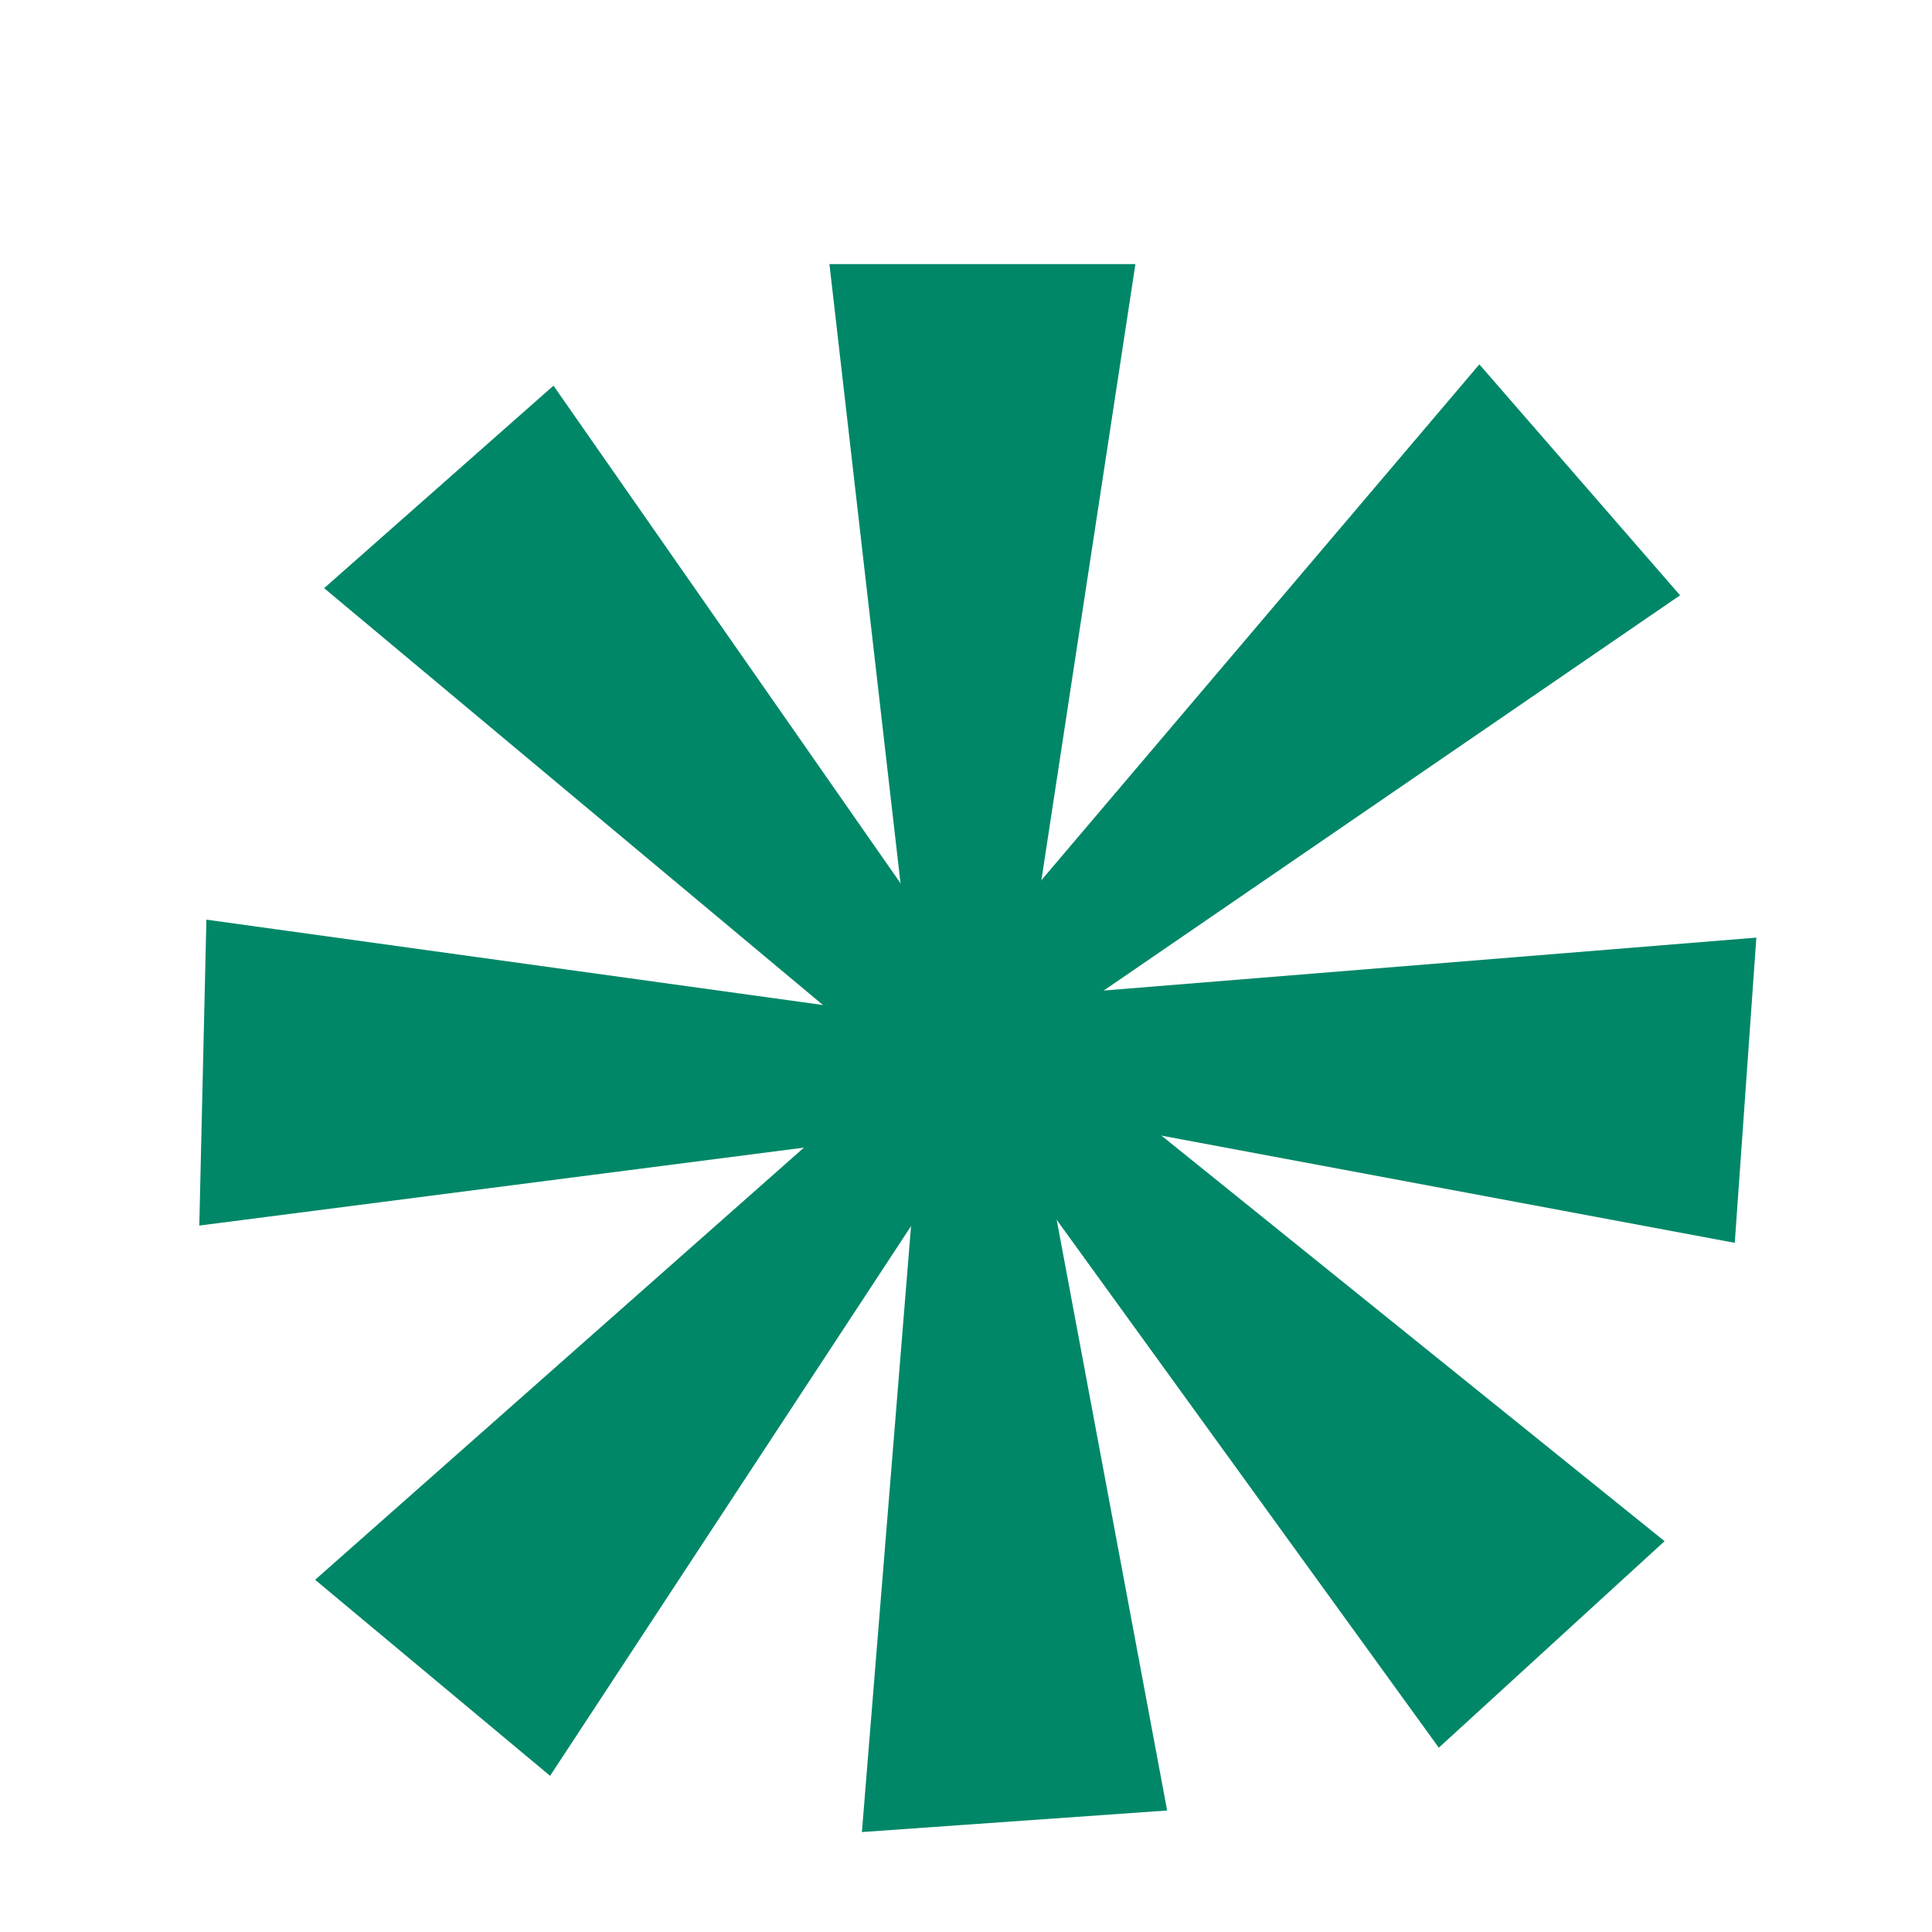 <svg width="83" height="83" viewBox="0 0 83 83" fill="none" xmlns="http://www.w3.org/2000/svg">
<g filter="url(#filter0_d_459_1363)">
<path d="M35.633 8.353L39.719 43.943L43.895 40.352L48.778 8.353L35.633 8.353Z" fill="#008767"/>
<path d="M74.527 50.4L39.314 43.816L43.19 39.904L75.454 37.287L74.527 50.4Z" fill="#008767"/>
<path d="M50.141 74.787L43.557 39.574L39.644 43.45L37.028 75.713L50.141 74.787Z" fill="#008767"/>
<path d="M8.867 36.516L44.352 41.429L40.665 45.52L8.562 49.658L8.867 36.516Z" fill="#008767"/>
<path d="M23.778 13.575L44.27 42.959L38.763 43.031L13.924 22.275L23.778 13.575Z" fill="#008767"/>
<path d="M72.177 22.582L42.633 42.842L42.604 37.335L63.554 12.66L72.177 22.582Z" fill="#008767"/>
<path d="M61.812 72.089L40.806 43.071L46.31 42.902L71.511 63.217L61.812 72.089Z" fill="#008767"/>
<path d="M23.632 73.298L43.294 43.353L37.788 43.435L13.538 64.876L23.632 73.298Z" fill="#008767"/>
</g>
<defs>
<filter id="filter0_d_459_1363" x="-2.993" y="0.605" width="88.281" height="88.281" filterUnits="userSpaceOnUse" color-interpolation-filters="sRGB">
<feFlood flood-opacity="0" result="BackgroundImageFix"/>
<feColorMatrix in="SourceAlpha" type="matrix" values="0 0 0 0 0 0 0 0 0 0 0 0 0 0 0 0 0 0 127 0" result="hardAlpha"/>
<feOffset dy="2.993"/>
<feGaussianBlur stdDeviation="1.496"/>
<feComposite in2="hardAlpha" operator="out"/>
<feColorMatrix type="matrix" values="0 0 0 0 0 0 0 0 0 0 0 0 0 0 0 0 0 0 0.25 0"/>
<feBlend mode="normal" in2="BackgroundImageFix" result="effect1_dropShadow_459_1363"/>
<feBlend mode="normal" in="SourceGraphic" in2="effect1_dropShadow_459_1363" result="shape"/>
</filter>
</defs>
</svg>
